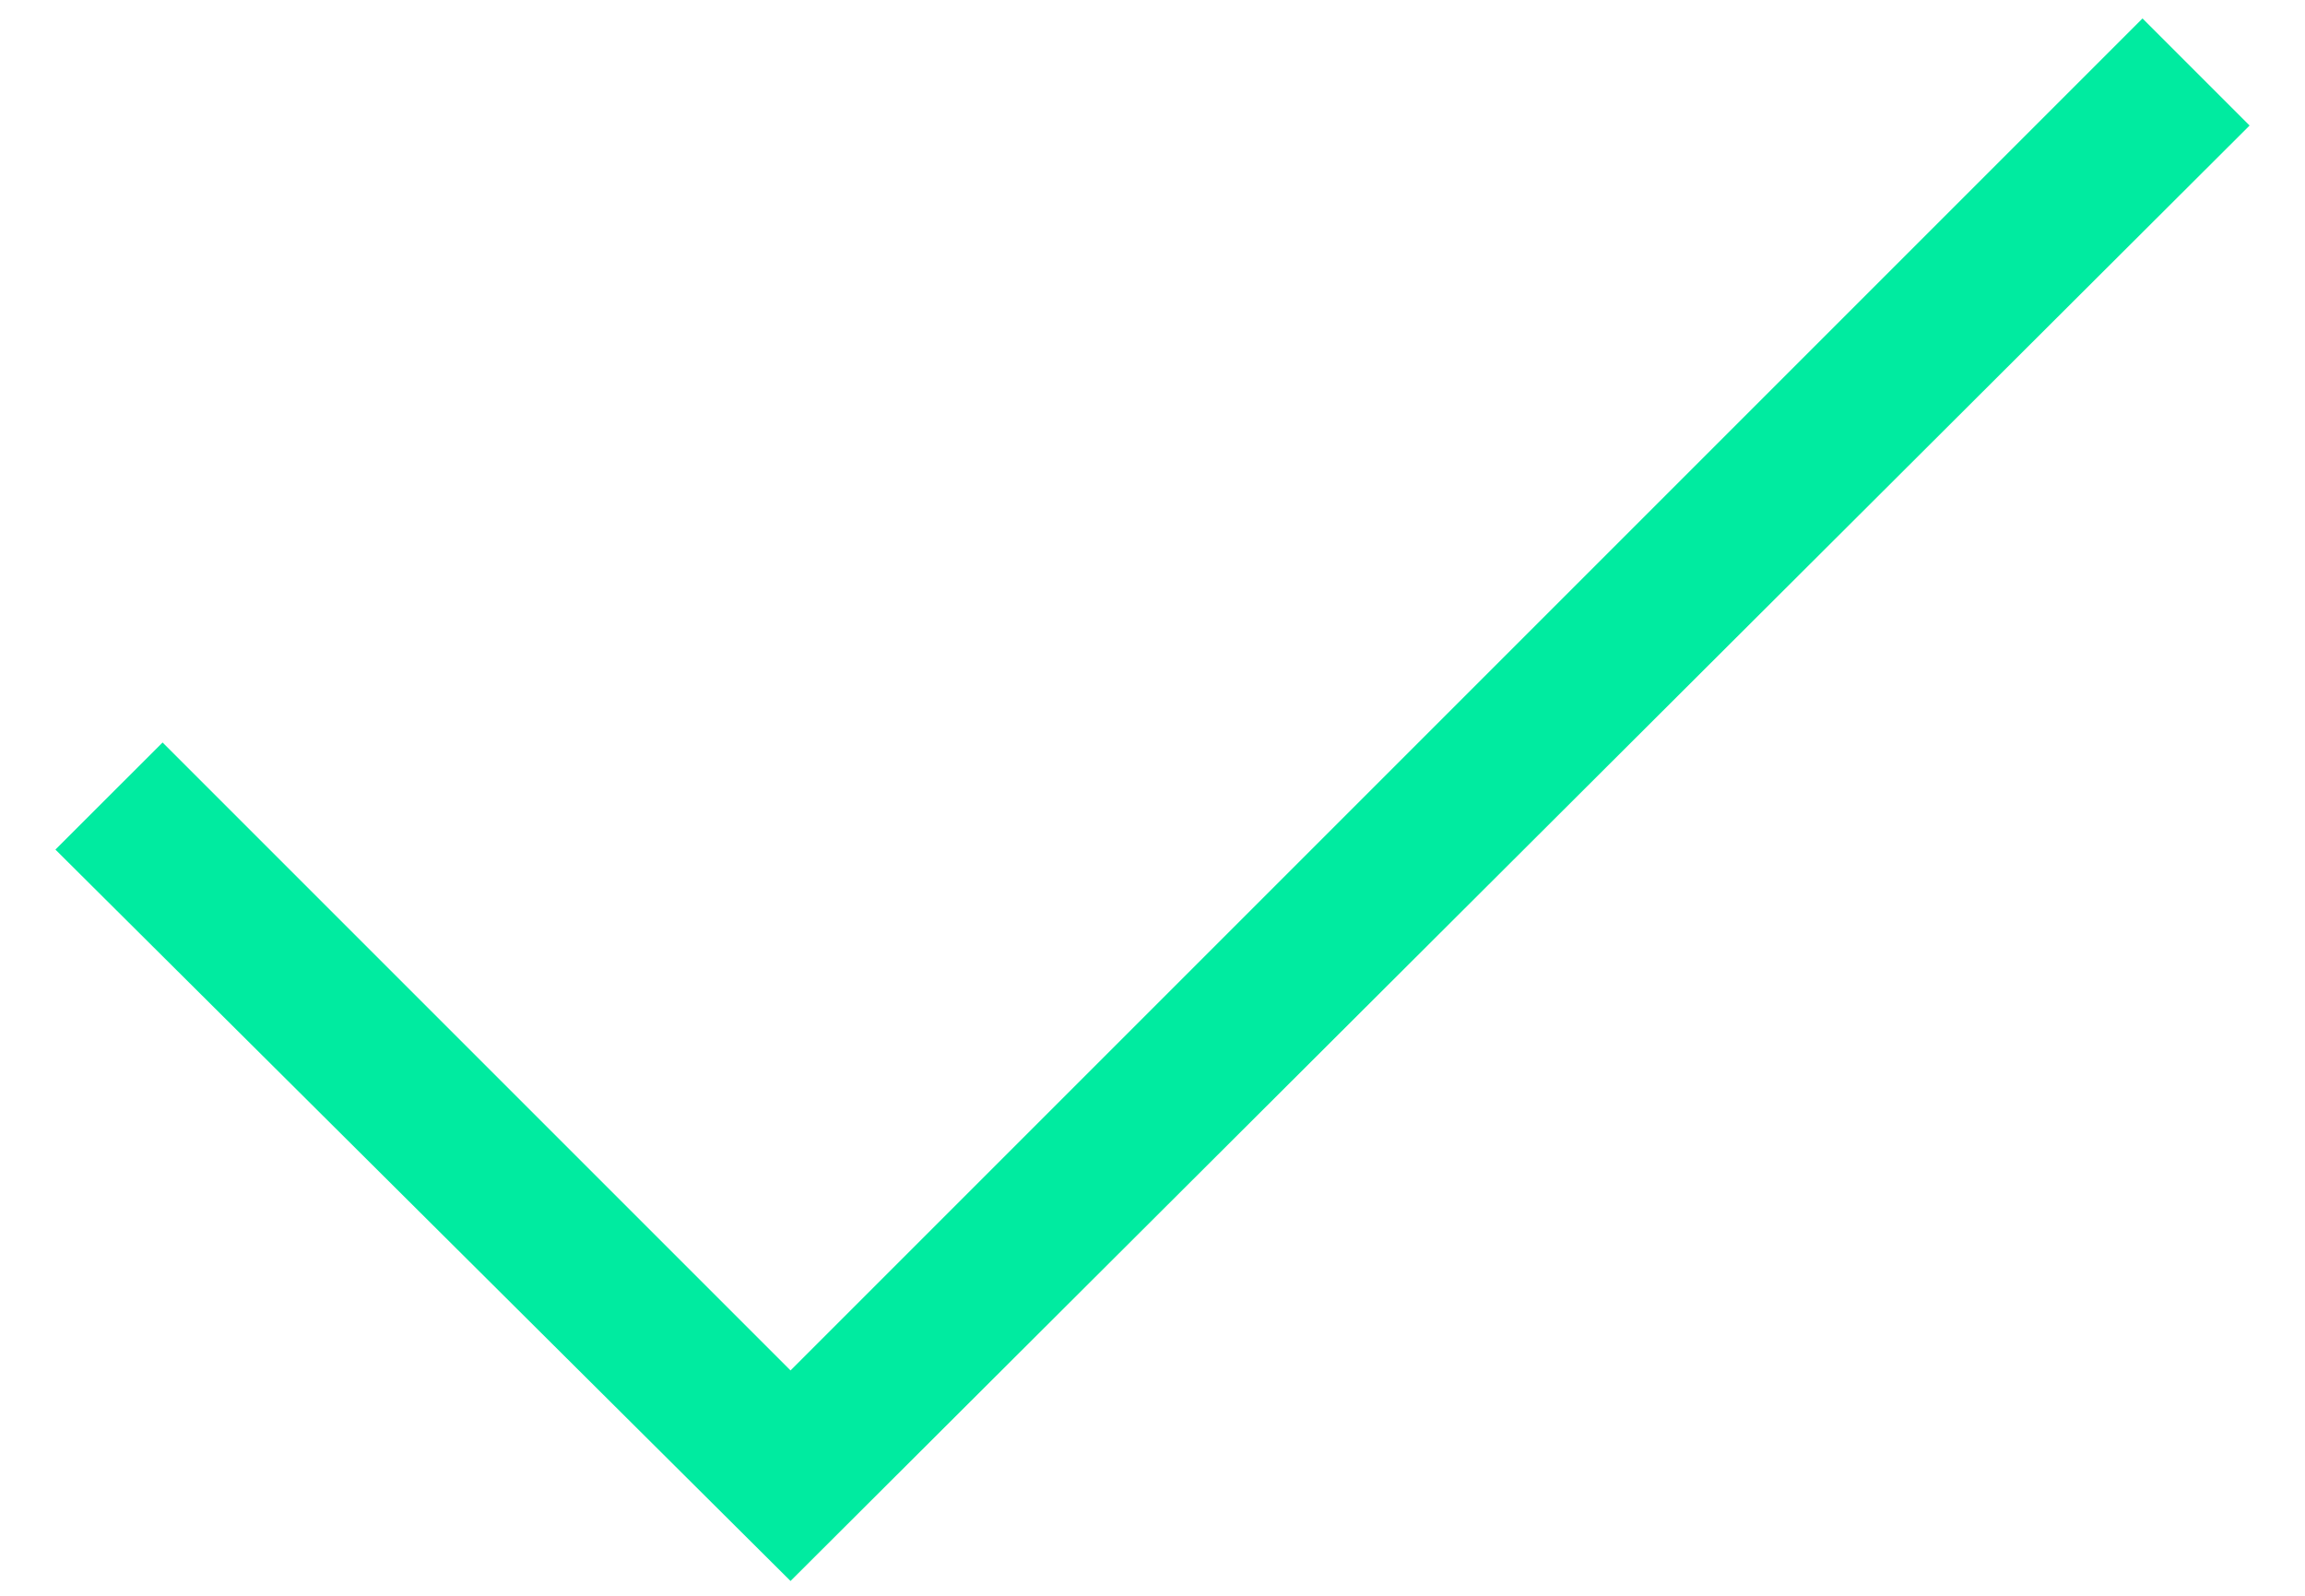 <svg width="26" height="18" viewBox="0 0 26 18" fill="none" xmlns="http://www.w3.org/2000/svg">
  <path d="M8.917 17.833L0.625 9.583L1.834 8.375L8.917 15.458L24.167 0.208L25.375 1.416L8.917 17.833Z" fill="#00EBA0"/>
</svg>
